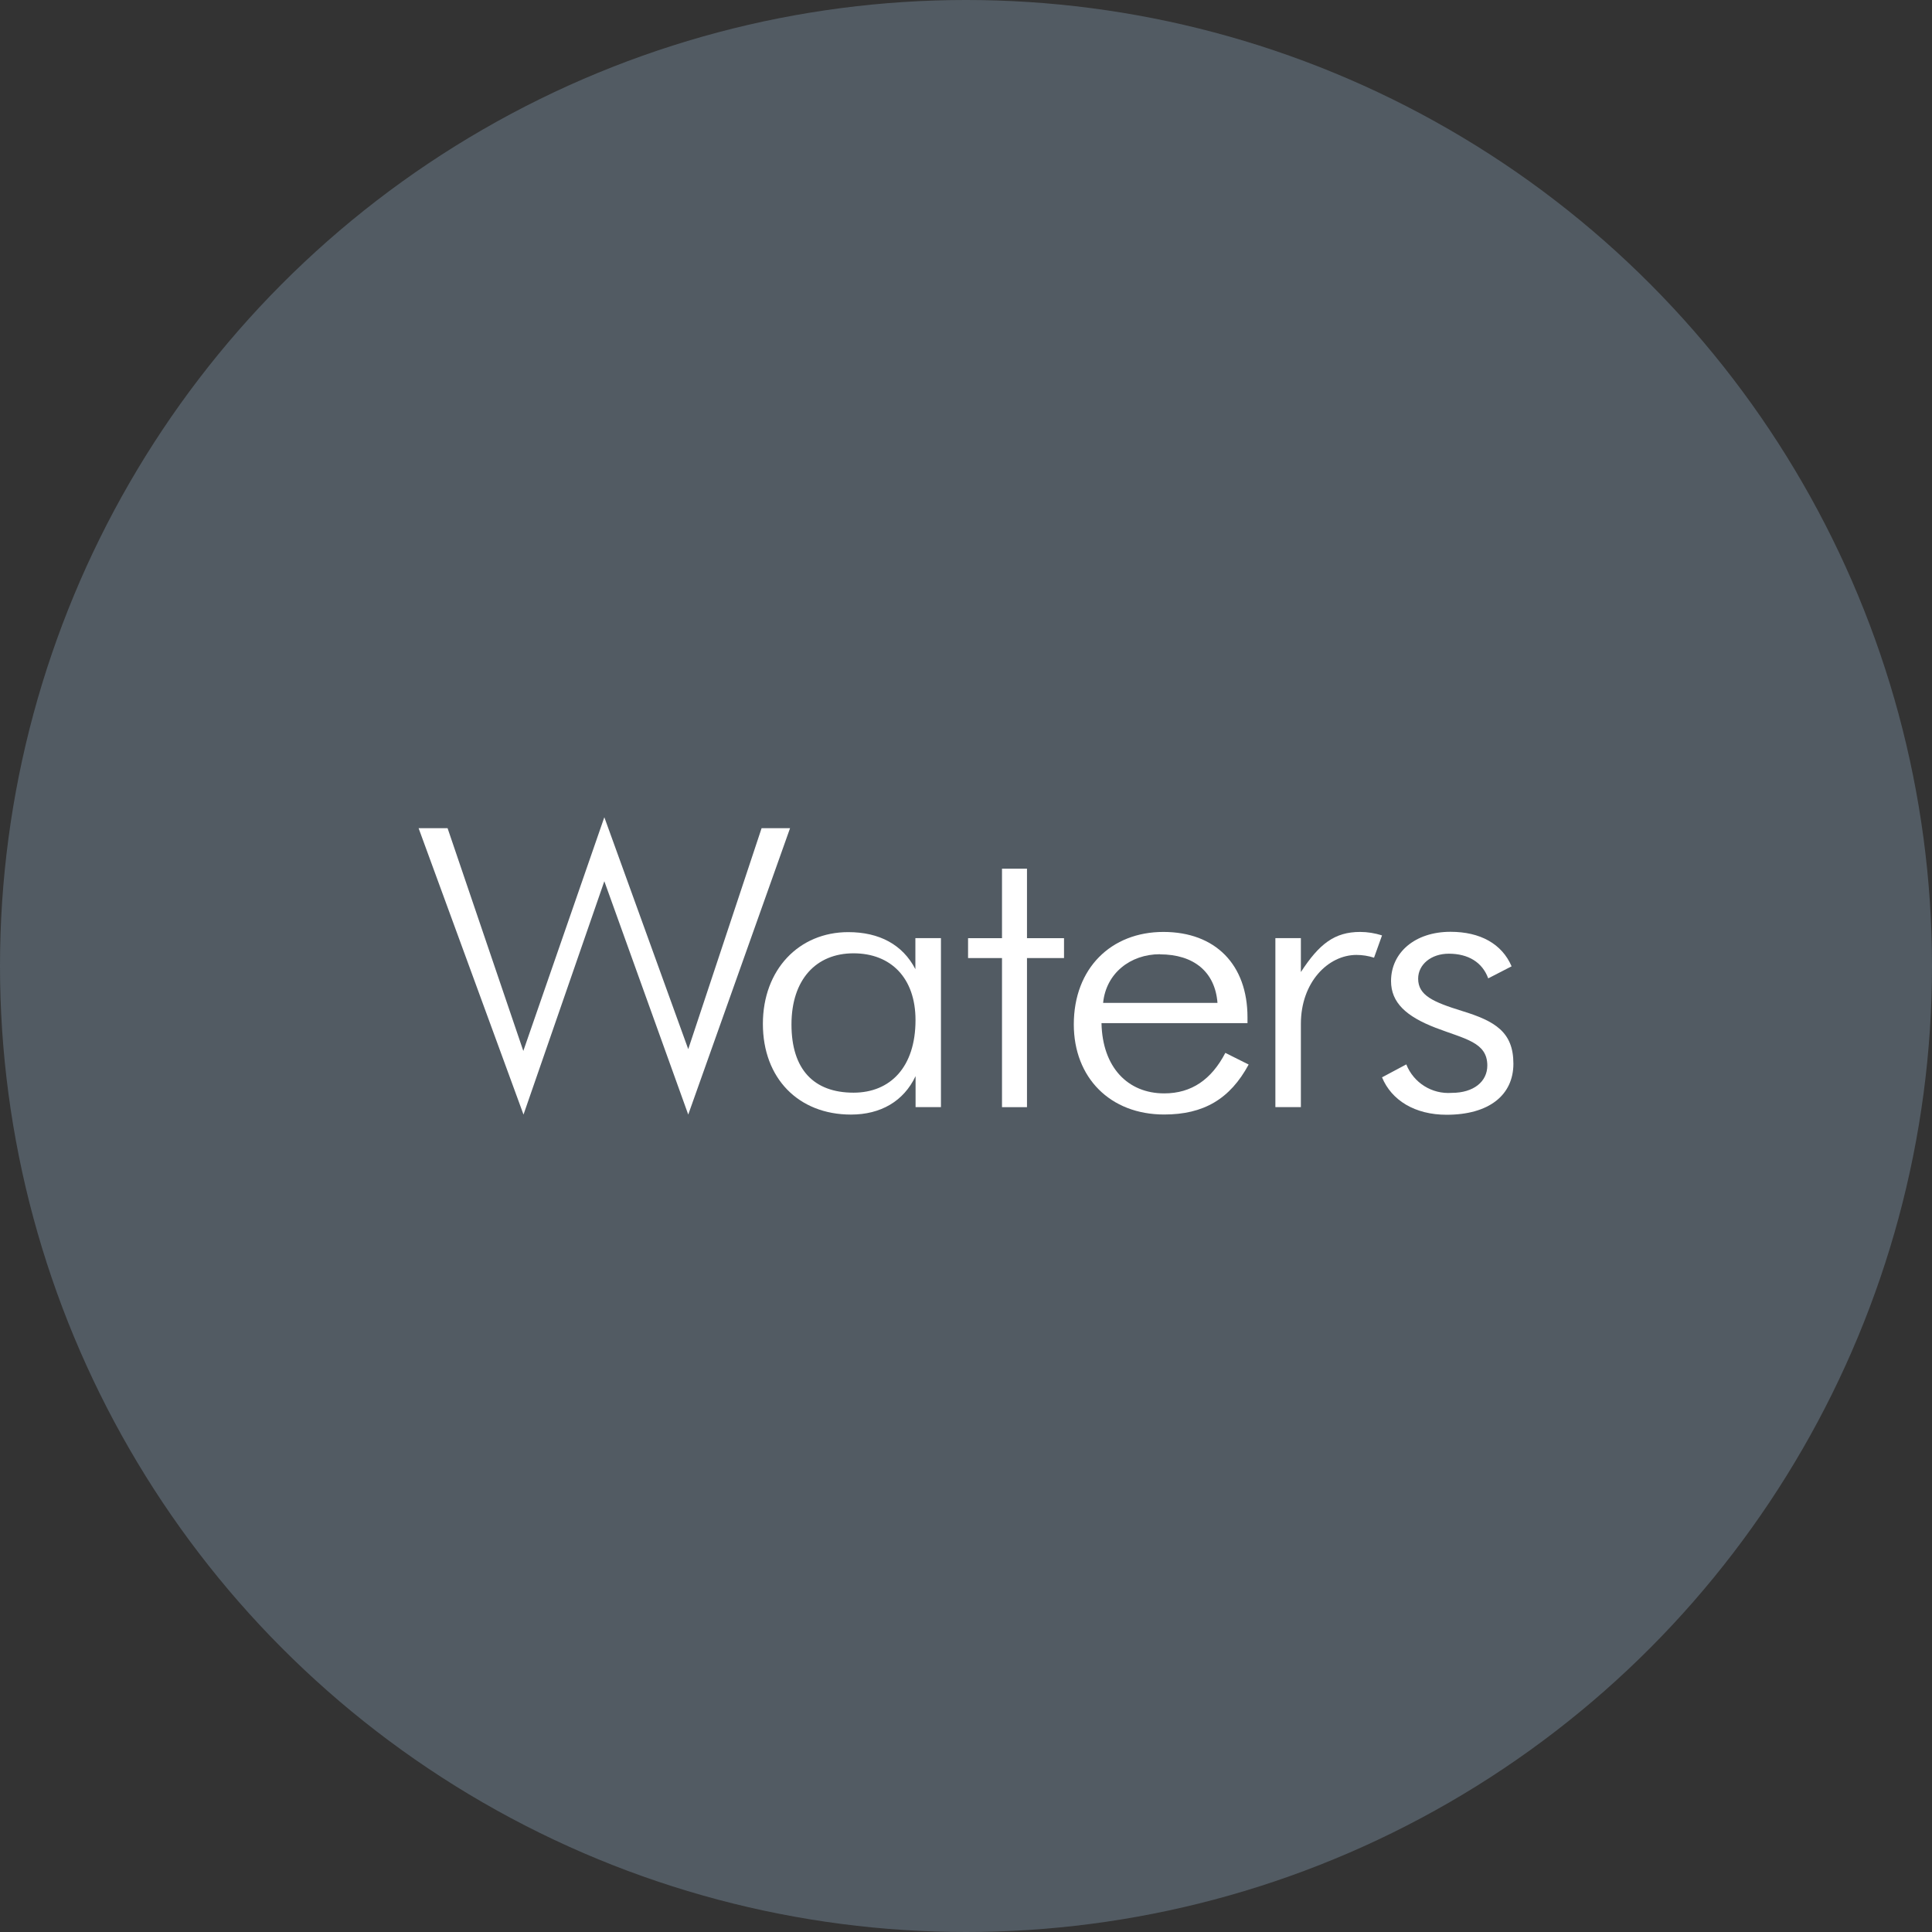 <?xml version='1.0' encoding='utf-8'?>
<svg xmlns="http://www.w3.org/2000/svg" id="Layer_1" viewBox="0 0 300 300" width="300" height="300">
  <rect x="0" y="0" width="300" height="300" fill="#333333" stroke="none"/>
  <defs>
    <style>
      .cls-1 {
        fill: #fff;
      }

      .cls-2 {
        fill: #525b63;
      }
    </style>
  <clipPath id="bz_circular_clip"><circle cx="150.0" cy="150.0" r="150.0" /></clipPath></defs>
  <g clip-path="url(#bz_circular_clip)"><rect class="cls-2" width="300" height="300" />
  <g id="Waters">
    <path class="cls-1" d="M65,128.6h4.5l11.76,34.59,12.58-36.29,13.03,36.01,11.39-34.31h4.42l-15.81,44.47-13.03-36.23-12.55,36.23-16.29-44.47Z" />
    <path class="cls-1" d="M142.16,167.12c-1.84,3.88-5.41,5.95-10.02,5.95-8.16,0-13.68-5.64-13.68-14.08s5.61-14.25,13.26-14.25c4.81,0,8.44,1.93,10.42,5.75v-4.82h3.97v26.24h-3.94v-4.79ZM132.53,169.67c5.73,0,9.63-3.99,9.63-11.27,0-6.54-3.82-10.37-9.63-10.37s-9.63,4.08-9.63,11.05,3.46,10.59,9.63,10.59Z" />
    <path class="cls-1" d="M150.32,148.77v-3.09h5.27v-10.79h3.88v10.79h5.75v3.09h-5.75v23.15h-3.88v-23.15h-5.27Z" />
    <path class="cls-1" d="M171.04,158.87c.14,6.86,4.08,10.91,9.74,10.91,4.25,0,7.34-2.16,9.49-6.29l3.62,1.81c-2.89,5.36-7,7.76-13.12,7.76-8.41,0-14.03-5.75-14.03-13.99,0-8.73,5.81-14.36,13.91-14.36s13.06,5.1,13.06,13.26v.9h-22.69ZM180.12,148.17c-4.62,0-8.38,2.98-8.83,7.56h17.76c-.37-4.82-3.68-7.54-8.95-7.54l.03-.03Z" />
    <path class="cls-1" d="M211.2,144.71c1.15,0,2.3.19,3.4.54l-1.24,3.46c-.88-.28-1.8-.43-2.72-.43-4.42,0-8.64,4.25-8.64,10.71v12.92h-3.96v-26.24h3.96v5.27c2.84-4.36,5.22-6.23,9.21-6.23Z" />
    <path class="cls-1" d="M218.37,165.28c1.13,2.86,3.99,4.65,7.06,4.42,3.4,0,5.52-1.75,5.52-4.25,0-3.63-3.49-4.11-8.04-5.86-4.56-1.76-6.91-3.91-6.91-7.25,0-4.42,3.71-7.65,9.23-7.65,4.62,0,7.99,1.87,9.49,5.36l-3.63,1.87c-.91-2.49-3.09-3.83-6.12-3.83-2.77,0-4.76,1.7-4.76,3.88,0,2.6,2.33,3.62,6.8,5.01,5.16,1.58,7.99,3.28,7.99,8.19s-3.83,7.93-10.37,7.93c-4.93,0-8.55-2.24-10.03-5.81l3.77-2.01Z" />
  </g>
</g></svg>